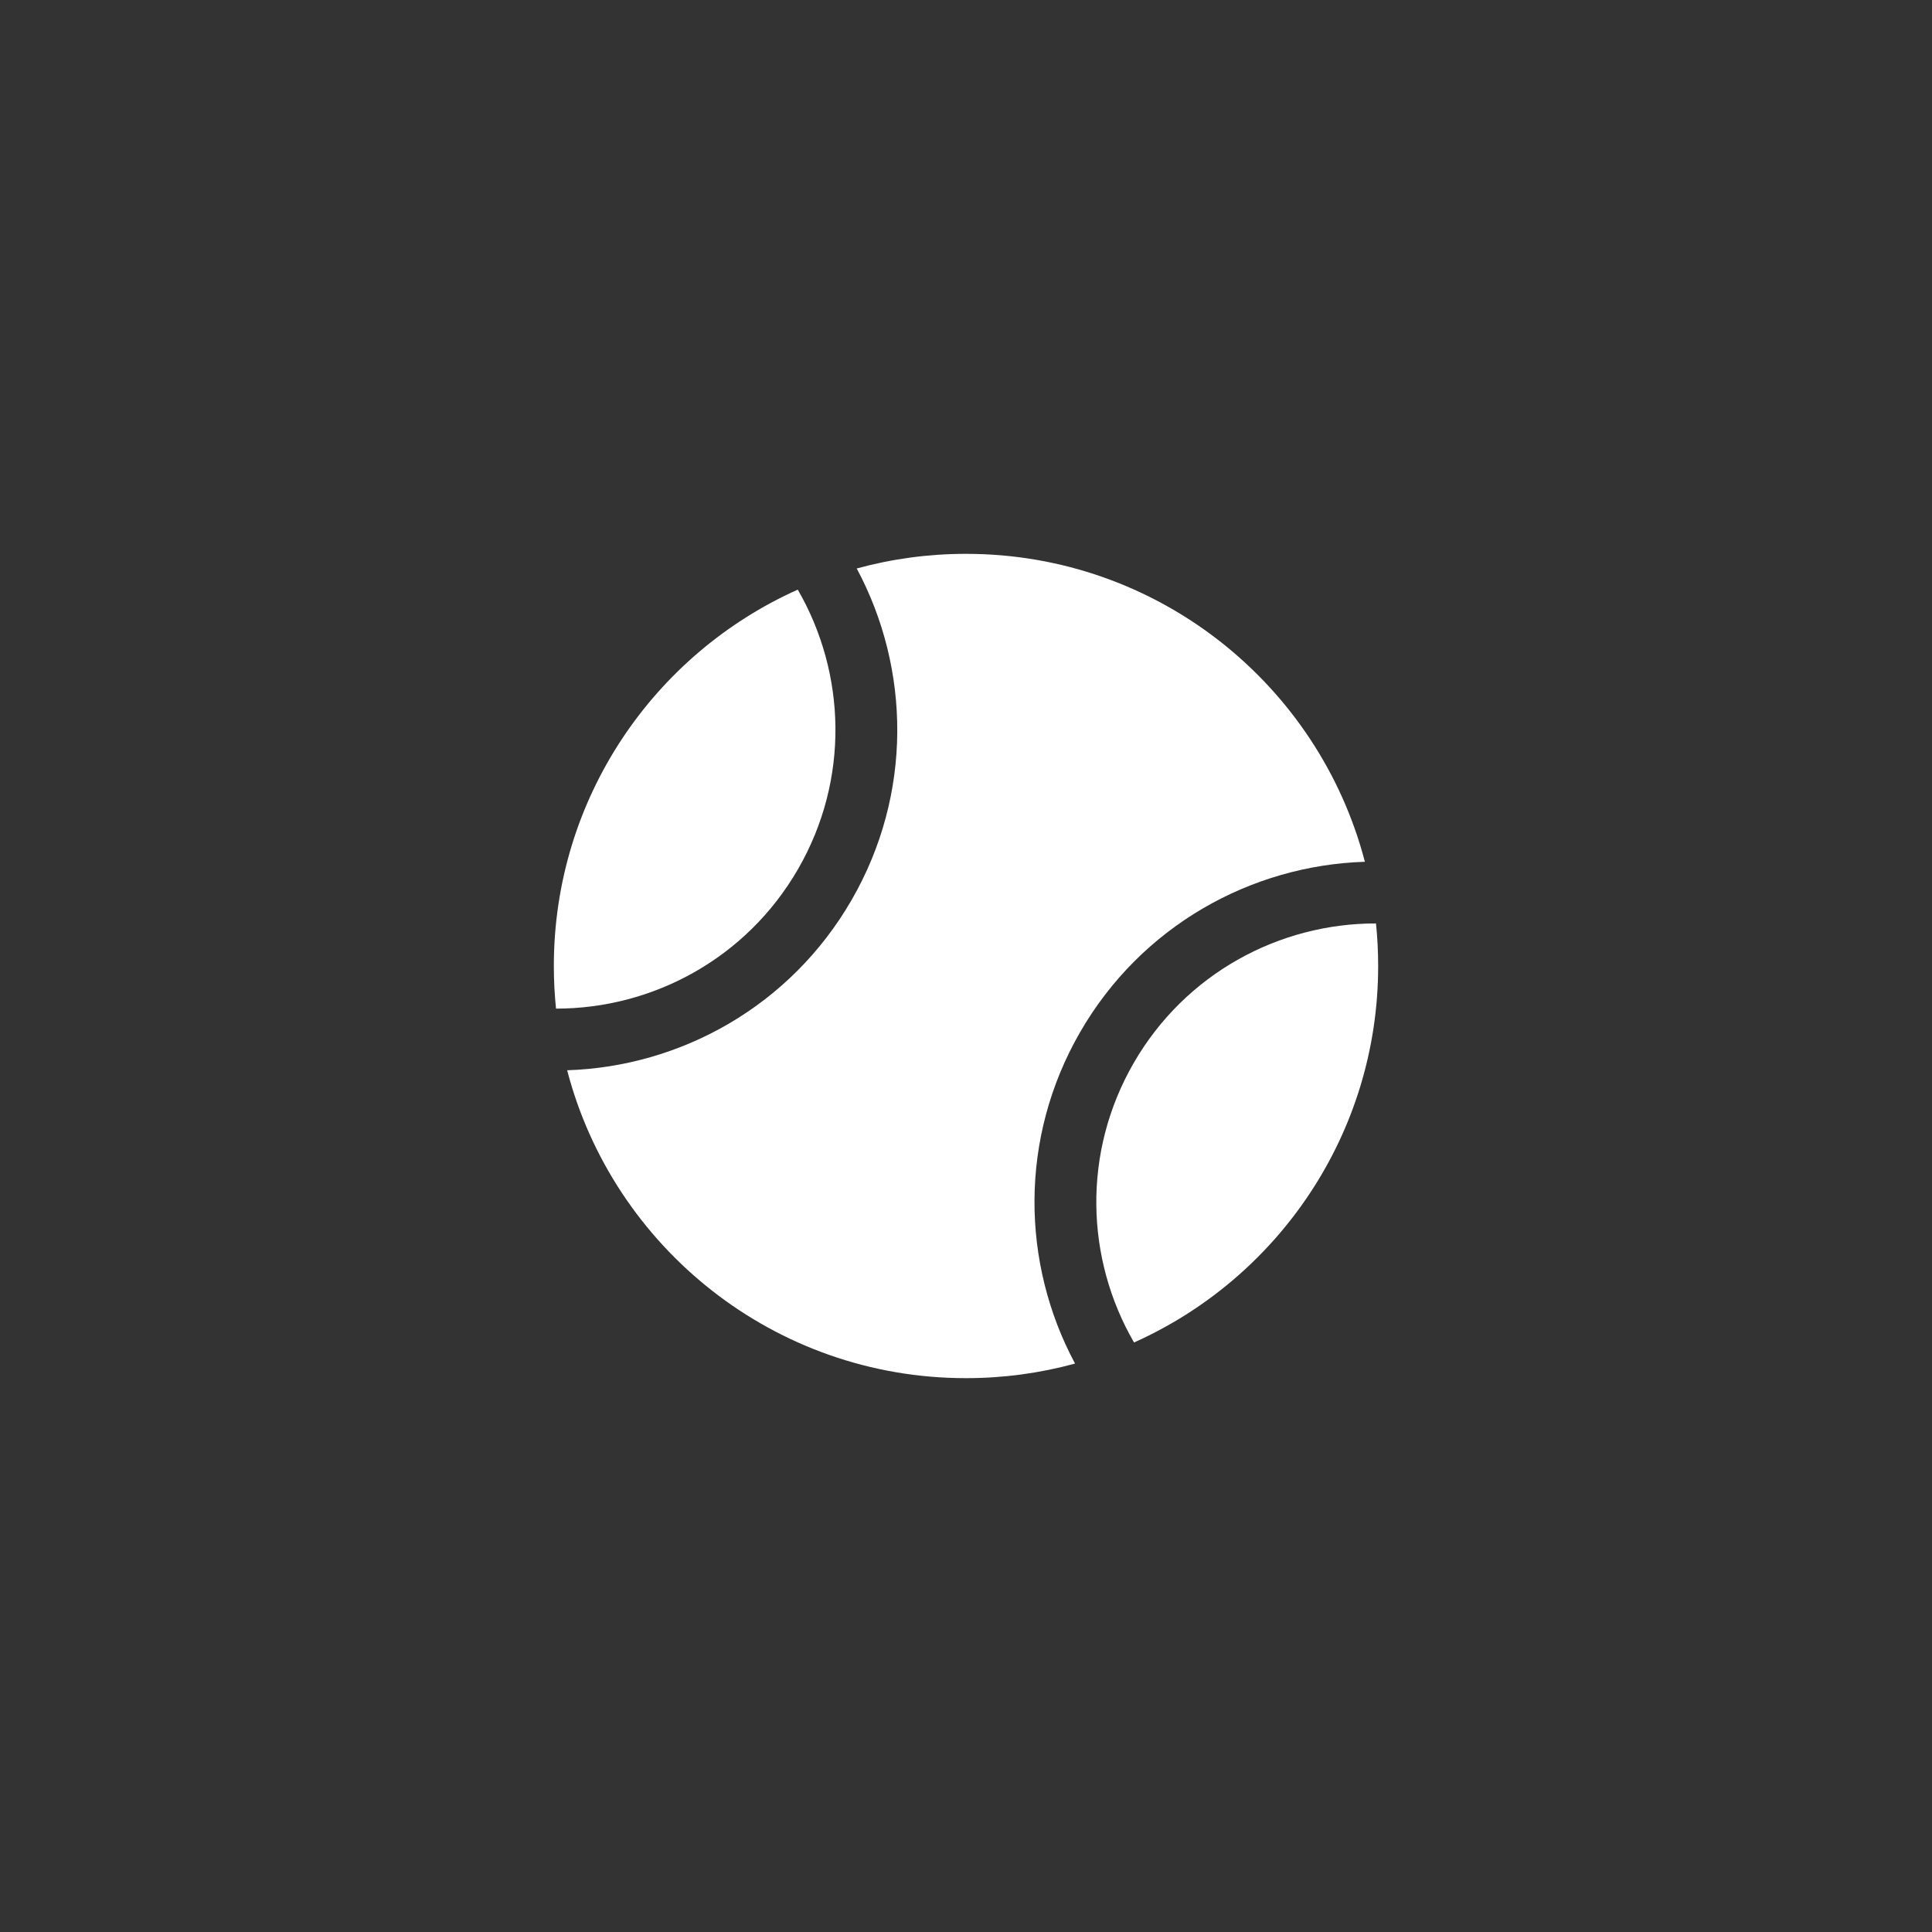 <?xml version="1.0" encoding="UTF-8"?> <svg xmlns="http://www.w3.org/2000/svg" width="150" height="150" viewBox="0 0 150 150" fill="none"><rect x="0" y="0" width="150" height="150" fill="#333333" stroke="none"/><path d="M61.937 45.779C50.776 50.776 43 61.98 43 75C43 76.118 43.057 77.221 43.169 78.309C50.665 78.315 57.947 74.427 61.959 67.478C65.973 60.526 65.695 52.27 61.937 45.779Z" fill="white"></path><path d="M44.033 83.095C52.867 82.811 61.367 78.104 66.116 69.878C70.867 61.65 70.692 51.931 66.516 44.137C69.218 43.396 72.063 43 75 43C89.878 43 102.385 53.153 105.969 66.909C97.127 67.186 88.618 71.894 83.865 80.126C79.114 88.356 79.29 98.074 83.466 105.868C80.769 106.606 77.931 107 75 107C60.124 107 47.619 96.849 44.033 83.095Z" fill="white"></path><path d="M107 75C107 88.027 99.216 99.236 88.046 104.229C84.285 97.738 84.007 89.48 88.022 82.526C92.038 75.572 99.329 71.684 106.832 71.696C106.943 72.782 107 73.884 107 75Z" fill="white"></path></svg> 